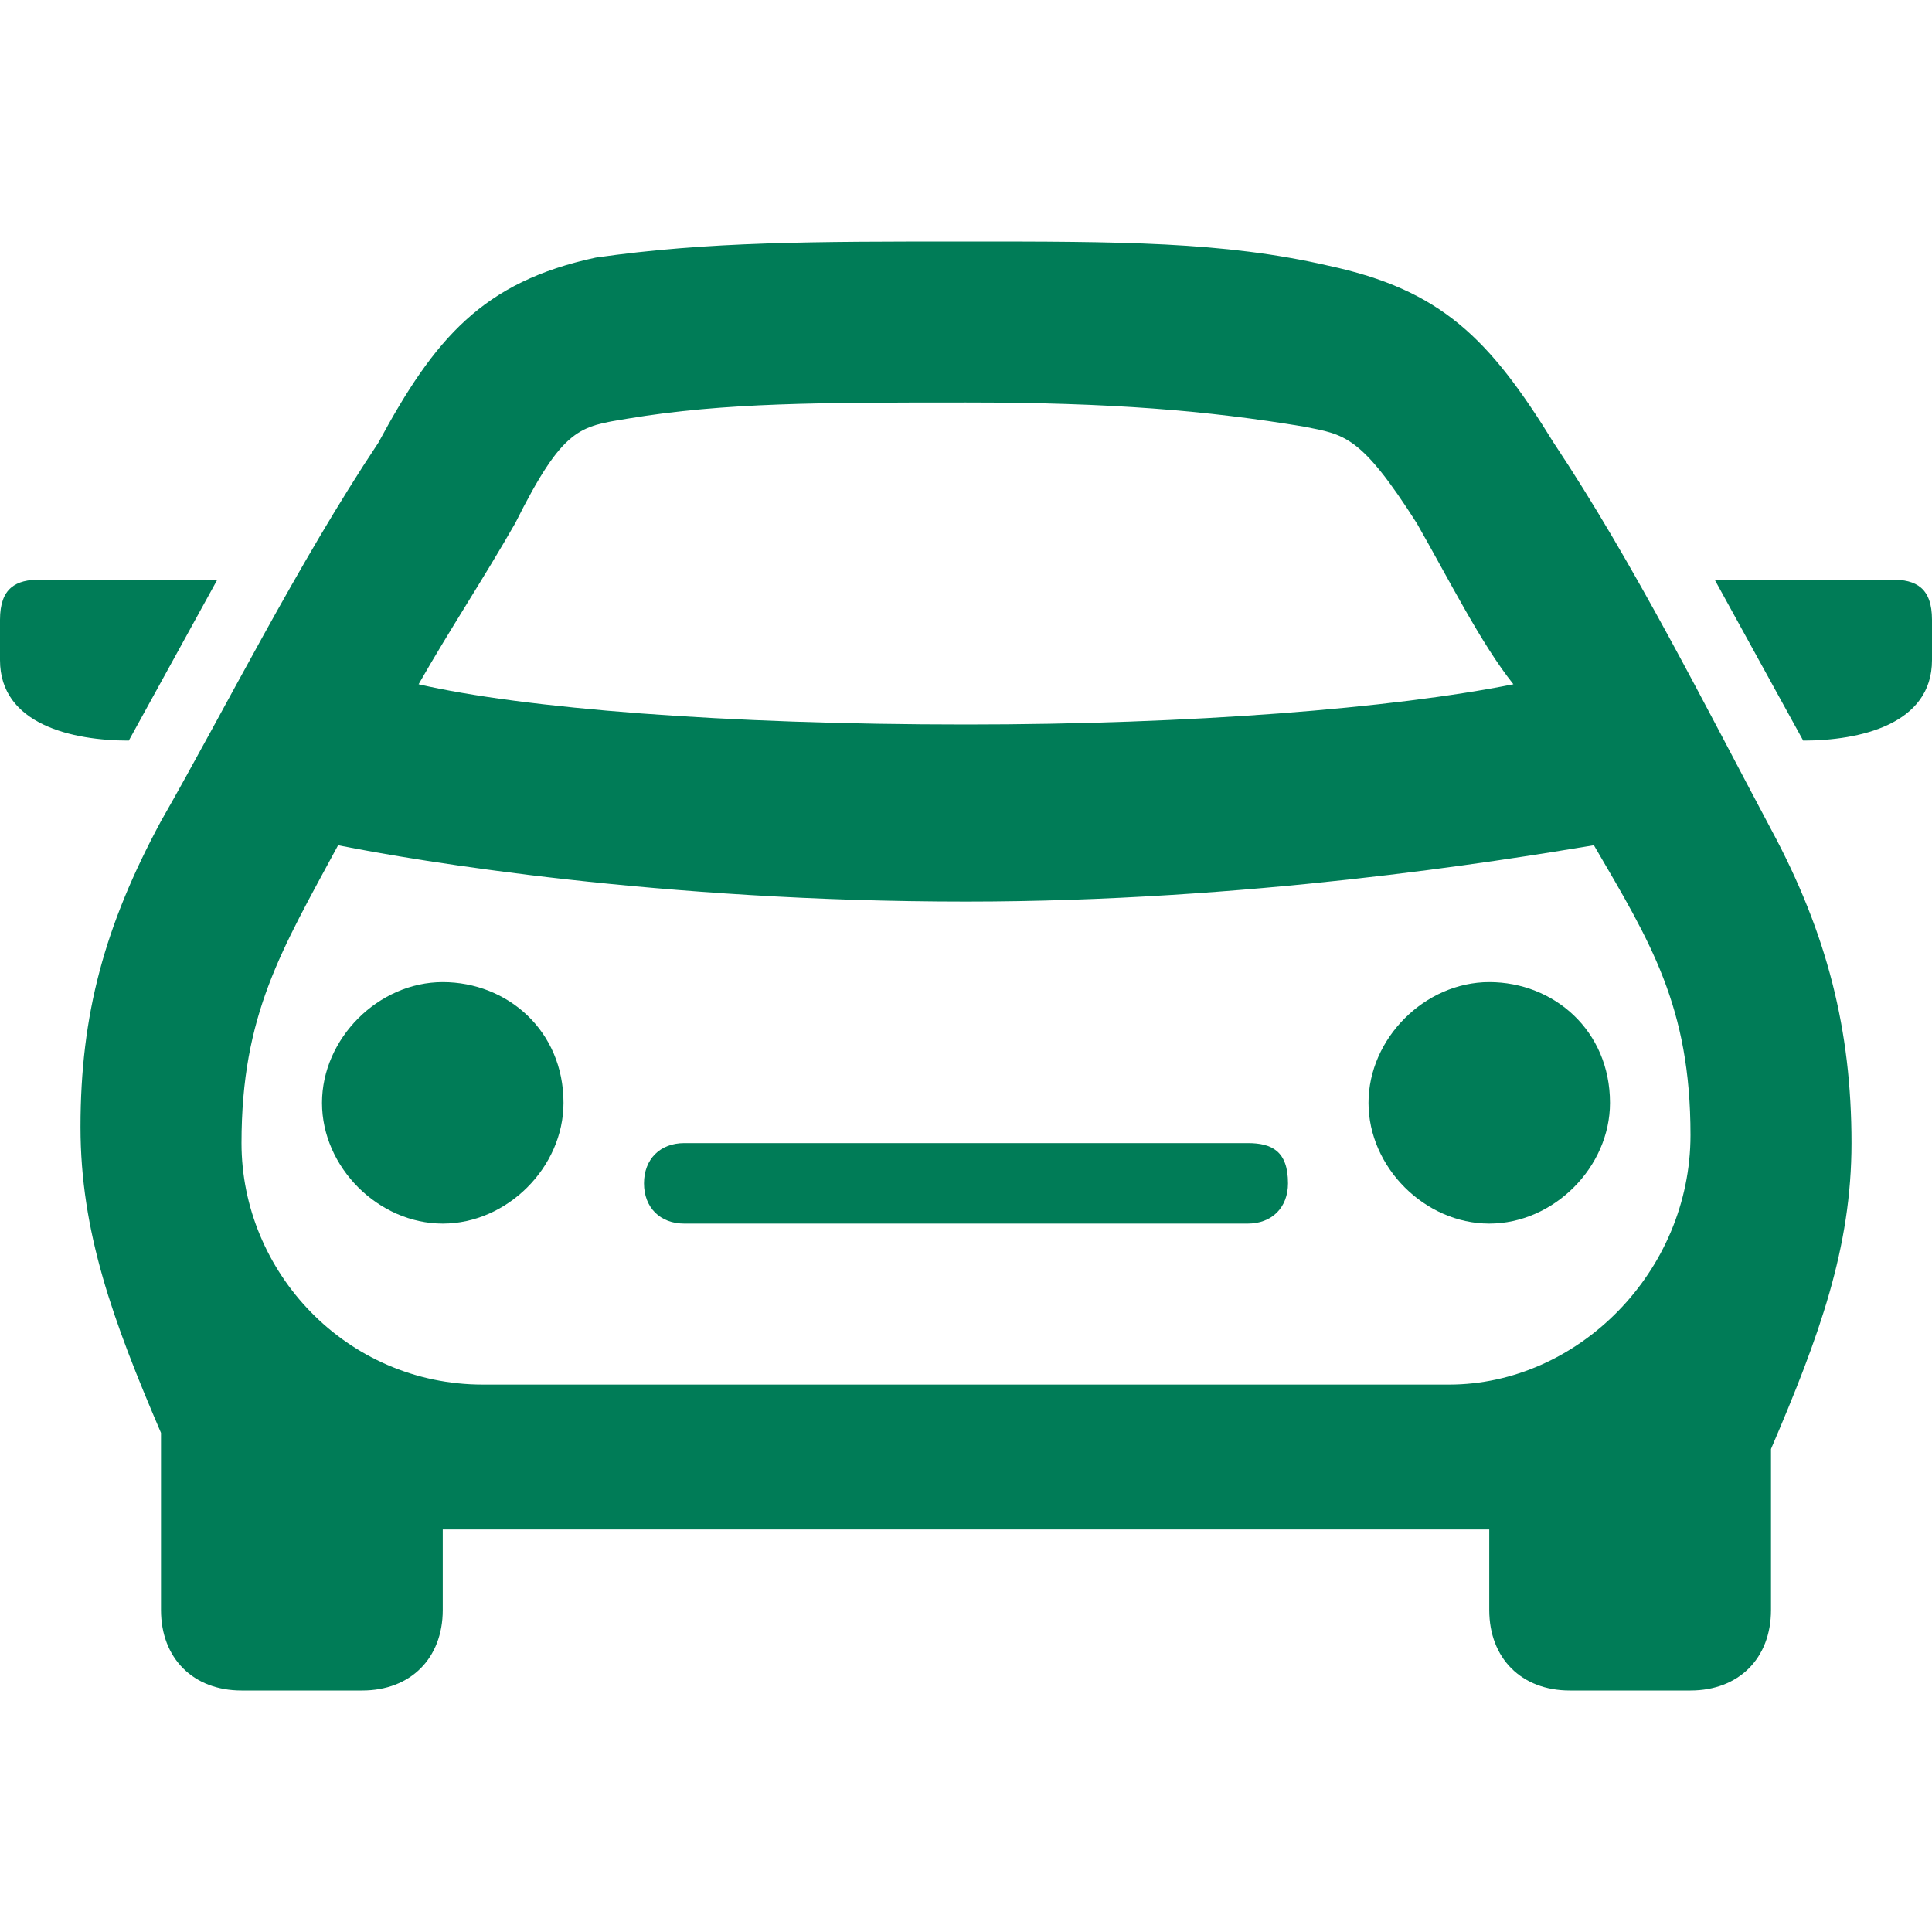 <?xml version="1.0" encoding="utf-8"?>
<!-- Generator: Adobe Illustrator 25.3.1, SVG Export Plug-In . SVG Version: 6.00 Build 0)  -->
<svg version="1.1" id="Layer_2" xmlns="http://www.w3.org/2000/svg" xmlns:xlink="http://www.w3.org/1999/xlink" x="0px" y="0px"
	 viewBox="0 0 24 24" style="enable-background:new 0 0 24 24;" xml:space="preserve">
<style type="text/css">
	.st0{fill:#007C57;}
</style>
<g>
	<path class="st0" d="M5.5,12.2c-0.8,0-1.5,0.7-1.5,1.5s0.7,1.5,1.5,1.5S7,14.5,7,13.7C7,12.8,6.3,12.2,5.5,12.2z"/>
	<path class="st0" d="M2.7,7.2H0.5C0.2,7.2,0,7.3,0,7.7v0.5c0,0.8,0.9,1,1.6,1L2.7,7.2z"/>
	<path class="st0" d="M18.5,12.2c-0.8,0-1.5,0.7-1.5,1.5s0.7,1.5,1.5,1.5s1.5-0.7,1.5-1.5C20,12.8,19.3,12.2,18.5,12.2z"/>
	<path class="st0" d="M15.5,14.2h-7c-0.3,0-0.5,0.2-0.5,0.5s0.2,0.5,0.5,0.5h7c0.3,0,0.5-0.2,0.5-0.5C16,14.3,15.8,14.2,15.5,14.2z"
		/>
	<path class="st0" d="M23.5,7.2h-2.2l1.1,2c0.7,0,1.6-0.2,1.6-1V7.7C24,7.3,23.8,7.2,23.5,7.2z"/>
	<path class="st0" d="M19.3,5.5c-0.8-1.3-1.4-1.9-2.8-2.2C15.2,3,13.9,3,12,3S8.8,3,7.4,3.2c-1.4,0.3-2,1-2.7,2.3
		C3.7,7,2.8,8.8,2,10.2c-0.7,1.3-1,2.4-1,3.8c0,1.3,0.4,2.4,1,3.8V20c0,0.6,0.4,1,1,1h1.5c0.6,0,1-0.4,1-1v-1h13v1c0,0.6,0.4,1,1,1
		H21c0.6,0,1-0.4,1-1v-2c0.6-1.4,1-2.5,1-3.8c0-1.4-0.3-2.6-1-3.9C21.2,8.8,20.3,7,19.3,5.5z M6.4,6.5C7,5.3,7.2,5.3,7.8,5.2
		C9,5,10.2,5,12,5s3,0.1,4.2,0.3c0.5,0.1,0.7,0.1,1.4,1.2c0.4,0.7,0.8,1.5,1.2,2C17.3,8.8,14.8,9,12,9C9,9,6.5,8.8,5.2,8.5
		C5.6,7.8,6,7.2,6.4,6.5z M18,17.2H6c-1.7,0-3-1.4-3-3s0.5-2.4,1.2-3.7c1,0.2,4,0.7,7.8,0.7c3.5,0,6.6-0.5,7.8-0.7
		c0.7,1.2,1.2,2,1.2,3.6C21,15.8,19.6,17.2,18,17.2z"/>
</g>
</svg>
